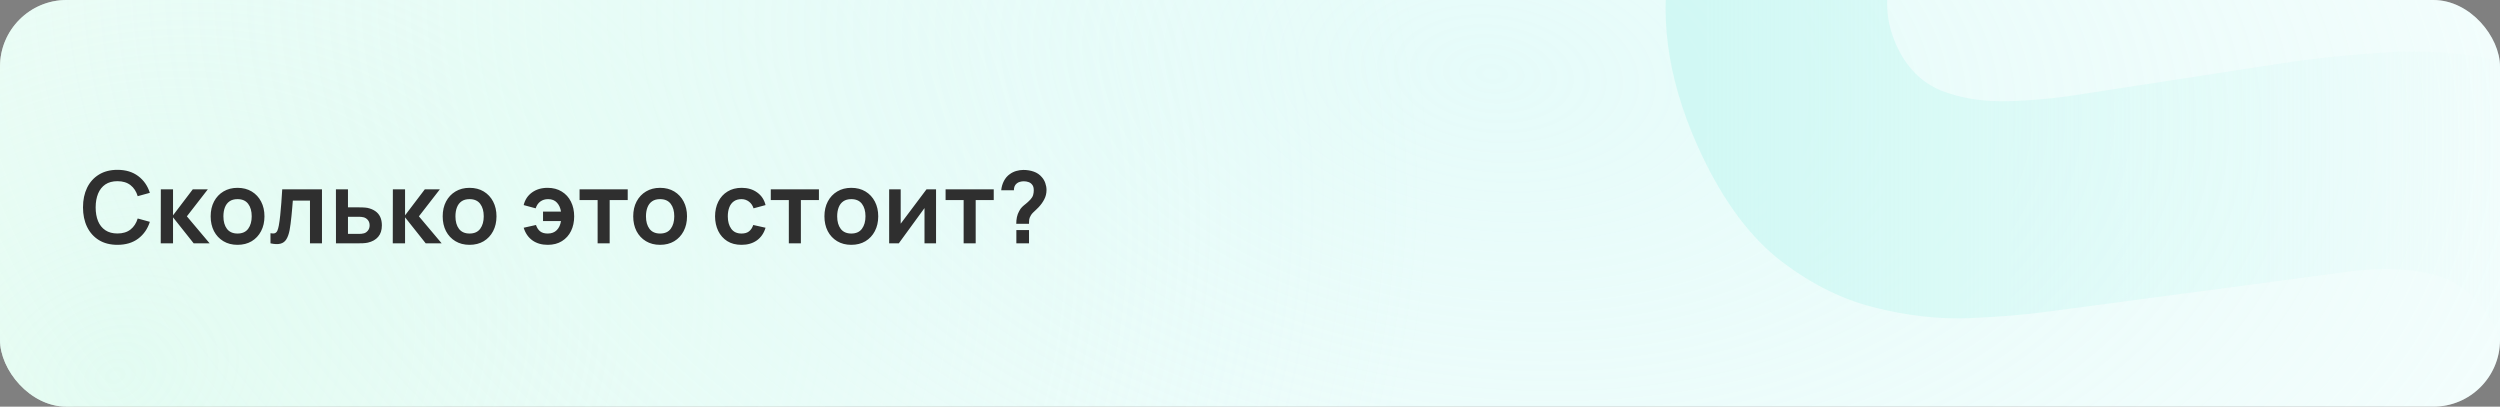 <svg width="750" height="122" viewBox="0 0 750 122" fill="none" xmlns="http://www.w3.org/2000/svg">
<rect x="0" y="0" width="750" height="122" fill="#808080" stroke="none"/>
<g clip-path="url(#clip0_981_37)">
<rect width="750" height="122" rx="20" fill="white"/>
<rect width="750" height="122" rx="20" fill="url(#paint0_radial_981_37)" fill-opacity="0.5"/>
<rect width="750" height="122" rx="20" fill="url(#paint1_radial_981_37)" fill-opacity="0.5"/>
<path d="M728.645 220.953C705.905 231.118 683.575 236.288 661.655 236.462C639.813 236.429 619.632 231.529 601.112 221.761C582.67 211.787 567.212 197.042 554.737 177.526L611.249 141.437C623.453 157.294 638.379 167.034 656.029 170.66C673.679 174.285 691.032 172.286 708.087 164.662C717.61 160.405 726.176 154.772 733.785 147.761C741.395 140.751 746.729 133.038 749.789 124.624C752.991 116.146 752.671 107.61 748.829 99.016C747.421 95.864 745.579 93.078 743.303 90.658C741.106 88.031 738.365 85.905 735.08 84.28C731.796 82.654 727.652 81.585 722.647 81.072C717.786 80.496 711.954 80.61 705.152 81.417L614.854 93.423C608.116 94.372 600.063 95.05 590.695 95.456C581.47 95.799 571.849 94.686 561.833 92.117C551.817 89.547 542.177 84.576 532.912 77.202C523.726 69.622 515.835 58.454 509.24 43.7C499.956 22.93 497.428 3.35 501.656 -15.039C505.885 -33.428 515.164 -49.864 529.494 -64.347C543.824 -78.831 561.539 -90.702 582.637 -99.961C603.943 -109.141 624.478 -113.938 644.245 -114.352C664.011 -114.767 682.518 -110.751 699.765 -102.305C716.947 -94.002 732.348 -81.294 745.967 -64.18L688.091 -25.419C681.335 -34.43 673.364 -41.007 664.179 -45.151C654.994 -49.294 645.338 -51.251 635.209 -51.02C625.223 -50.853 615.547 -48.848 606.18 -45.005C596.956 -41.225 588.934 -36.092 582.113 -29.606C575.37 -23.327 570.625 -16.393 567.878 -8.806C565.273 -1.283 565.603 6.132 568.868 13.437C571.878 20.17 576.404 24.763 582.446 27.218C588.425 29.53 595.117 30.577 602.523 30.36C609.929 30.143 617.286 29.433 624.592 28.229L684.421 19.016C693.34 17.607 703.433 16.533 714.698 15.794C725.9 14.911 737.315 15.652 748.944 18.016C760.652 20.173 771.621 25.066 781.852 32.695C792.225 40.26 800.902 51.85 807.881 67.463C815.309 84.079 818.325 100.175 816.932 115.75C815.616 131.119 810.956 145.49 802.952 158.865C794.883 172.096 784.354 184.02 771.366 194.639C758.52 205.193 744.279 213.965 728.645 220.953Z" fill="url(#paint2_linear_981_37)" fill-opacity="0.8"/>
<path d="M35.235 73.45C33.075 73.45 31.225 72.98 29.685 72.04C28.145 71.09 26.96 69.77 26.13 68.08C25.31 66.39 24.9 64.43 24.9 62.2C24.9 59.97 25.31 58.01 26.13 56.32C26.96 54.63 28.145 53.315 29.685 52.375C31.225 51.425 33.075 50.95 35.235 50.95C37.725 50.95 39.8 51.575 41.46 52.825C43.12 54.065 44.285 55.74 44.955 57.85L41.31 58.855C40.89 57.445 40.175 56.345 39.165 55.555C38.155 54.755 36.845 54.355 35.235 54.355C33.785 54.355 32.575 54.68 31.605 55.33C30.645 55.98 29.92 56.895 29.43 58.075C28.95 59.245 28.705 60.62 28.695 62.2C28.695 63.78 28.935 65.16 29.415 66.34C29.905 67.51 30.635 68.42 31.605 69.07C32.575 69.72 33.785 70.045 35.235 70.045C36.845 70.045 38.155 69.645 39.165 68.845C40.175 68.045 40.89 66.945 41.31 65.545L44.955 66.55C44.285 68.66 43.12 70.34 41.46 71.59C39.8 72.83 37.725 73.45 35.235 73.45ZM48.218 73L48.248 56.8H51.908V64.6L57.833 56.8H62.348L56.063 64.9L62.888 73H58.103L51.908 65.2V73H48.218ZM71.253 73.45C69.633 73.45 68.218 73.085 67.008 72.355C65.798 71.625 64.858 70.62 64.188 69.34C63.528 68.05 63.198 66.57 63.198 64.9C63.198 63.2 63.538 61.71 64.218 60.43C64.898 59.15 65.843 58.15 67.053 57.43C68.263 56.71 69.663 56.35 71.253 56.35C72.883 56.35 74.303 56.715 75.513 57.445C76.723 58.175 77.663 59.185 78.333 60.475C79.003 61.755 79.338 63.23 79.338 64.9C79.338 66.58 78.998 68.065 78.318 69.355C77.648 70.635 76.708 71.64 75.498 72.37C74.288 73.09 72.873 73.45 71.253 73.45ZM71.253 70.06C72.693 70.06 73.763 69.58 74.463 68.62C75.163 67.66 75.513 66.42 75.513 64.9C75.513 63.33 75.158 62.08 74.448 61.15C73.738 60.21 72.673 59.74 71.253 59.74C70.283 59.74 69.483 59.96 68.853 60.4C68.233 60.83 67.773 61.435 67.473 62.215C67.173 62.985 67.023 63.88 67.023 64.9C67.023 66.47 67.378 67.725 68.088 68.665C68.808 69.595 69.863 70.06 71.253 70.06ZM81.143 73V69.97C81.733 70.08 82.188 70.07 82.508 69.94C82.828 69.8 83.068 69.54 83.228 69.16C83.388 68.78 83.528 68.275 83.648 67.645C83.808 66.755 83.948 65.73 84.068 64.57C84.198 63.41 84.308 62.17 84.398 60.85C84.498 59.53 84.588 58.18 84.668 56.8H96.593V73H92.993V60.19H87.848C87.798 60.84 87.738 61.57 87.668 62.38C87.598 63.18 87.523 63.99 87.443 64.81C87.363 65.63 87.273 66.41 87.173 67.15C87.083 67.88 86.988 68.505 86.888 69.025C86.658 70.195 86.328 71.12 85.898 71.8C85.478 72.48 84.888 72.915 84.128 73.105C83.368 73.305 82.373 73.27 81.143 73ZM100.792 73L100.777 56.8H104.392V62.2H107.302C107.752 62.2 108.257 62.21 108.817 62.23C109.387 62.25 109.862 62.295 110.242 62.365C111.152 62.565 111.927 62.885 112.567 63.325C113.217 63.765 113.712 64.34 114.052 65.05C114.392 65.76 114.562 66.615 114.562 67.615C114.562 69.045 114.192 70.19 113.452 71.05C112.722 71.9 111.692 72.48 110.362 72.79C109.962 72.88 109.472 72.94 108.892 72.97C108.322 72.99 107.807 73 107.347 73H100.792ZM104.392 70.165H107.662C107.882 70.165 108.127 70.155 108.397 70.135C108.667 70.115 108.927 70.07 109.177 70C109.627 69.88 110.022 69.61 110.362 69.19C110.712 68.76 110.887 68.235 110.887 67.615C110.887 66.965 110.712 66.43 110.362 66.01C110.012 65.59 109.582 65.315 109.072 65.185C108.842 65.125 108.602 65.085 108.352 65.065C108.102 65.045 107.872 65.035 107.662 65.035H104.392V70.165ZM117.828 73L117.858 56.8H121.518V64.6L127.443 56.8H131.958L125.673 64.9L132.498 73H127.713L121.518 65.2V73H117.828ZM140.862 73.45C139.242 73.45 137.827 73.085 136.617 72.355C135.407 71.625 134.467 70.62 133.797 69.34C133.137 68.05 132.807 66.57 132.807 64.9C132.807 63.2 133.147 61.71 133.827 60.43C134.507 59.15 135.452 58.15 136.662 57.43C137.872 56.71 139.272 56.35 140.862 56.35C142.492 56.35 143.912 56.715 145.122 57.445C146.332 58.175 147.272 59.185 147.942 60.475C148.612 61.755 148.947 63.23 148.947 64.9C148.947 66.58 148.607 68.065 147.927 69.355C147.257 70.635 146.317 71.64 145.107 72.37C143.897 73.09 142.482 73.45 140.862 73.45ZM140.862 70.06C142.302 70.06 143.372 69.58 144.072 68.62C144.772 67.66 145.122 66.42 145.122 64.9C145.122 63.33 144.767 62.08 144.057 61.15C143.347 60.21 142.282 59.74 140.862 59.74C139.892 59.74 139.092 59.96 138.462 60.4C137.842 60.83 137.382 61.435 137.082 62.215C136.782 62.985 136.632 63.88 136.632 64.9C136.632 66.47 136.987 67.725 137.697 68.665C138.417 69.595 139.472 70.06 140.862 70.06ZM164.318 73.45C162.518 73.45 160.993 73.01 159.743 72.13C158.493 71.24 157.613 69.97 157.103 68.32L160.793 67.495C161.073 68.325 161.488 68.96 162.038 69.4C162.598 69.84 163.358 70.06 164.318 70.06C165.458 70.06 166.363 69.72 167.033 69.04C167.703 68.36 168.123 67.45 168.293 66.31H162.908V63.475H168.293C168.133 62.395 167.733 61.505 167.093 60.805C166.453 60.095 165.563 59.74 164.423 59.74C163.543 59.74 162.773 59.975 162.113 60.445C161.463 60.915 160.993 61.6 160.703 62.5L157.103 61.525C157.493 59.925 158.323 58.665 159.593 57.745C160.873 56.815 162.438 56.35 164.288 56.35C165.918 56.35 167.328 56.72 168.518 57.46C169.718 58.19 170.638 59.2 171.278 60.49C171.928 61.78 172.253 63.26 172.253 64.93C172.253 66.56 171.938 68.02 171.308 69.31C170.678 70.59 169.768 71.6 168.578 72.34C167.398 73.08 165.978 73.45 164.318 73.45ZM179.286 73V60.01H173.871V56.8H188.316V60.01H182.901V73H179.286ZM198.021 73.45C196.401 73.45 194.986 73.085 193.776 72.355C192.566 71.625 191.626 70.62 190.956 69.34C190.296 68.05 189.966 66.57 189.966 64.9C189.966 63.2 190.306 61.71 190.986 60.43C191.666 59.15 192.611 58.15 193.821 57.43C195.031 56.71 196.431 56.35 198.021 56.35C199.651 56.35 201.071 56.715 202.281 57.445C203.491 58.175 204.431 59.185 205.101 60.475C205.771 61.755 206.106 63.23 206.106 64.9C206.106 66.58 205.766 68.065 205.086 69.355C204.416 70.635 203.476 71.64 202.266 72.37C201.056 73.09 199.641 73.45 198.021 73.45ZM198.021 70.06C199.461 70.06 200.531 69.58 201.231 68.62C201.931 67.66 202.281 66.42 202.281 64.9C202.281 63.33 201.926 62.08 201.216 61.15C200.506 60.21 199.441 59.74 198.021 59.74C197.051 59.74 196.251 59.96 195.621 60.4C195.001 60.83 194.541 61.435 194.241 62.215C193.941 62.985 193.791 63.88 193.791 64.9C193.791 66.47 194.146 67.725 194.856 68.665C195.576 69.595 196.631 70.06 198.021 70.06ZM222.451 73.45C220.781 73.45 219.356 73.08 218.176 72.34C216.996 71.59 216.091 70.57 215.461 69.28C214.841 67.99 214.526 66.53 214.516 64.9C214.526 63.24 214.851 61.77 215.491 60.49C216.141 59.2 217.061 58.19 218.251 57.46C219.441 56.72 220.856 56.35 222.496 56.35C224.336 56.35 225.891 56.815 227.161 57.745C228.441 58.665 229.276 59.925 229.666 61.525L226.066 62.5C225.786 61.63 225.321 60.955 224.671 60.475C224.021 59.985 223.281 59.74 222.451 59.74C221.511 59.74 220.736 59.965 220.126 60.415C219.516 60.855 219.066 61.465 218.776 62.245C218.486 63.025 218.341 63.91 218.341 64.9C218.341 66.44 218.686 67.685 219.376 68.635C220.066 69.585 221.091 70.06 222.451 70.06C223.411 70.06 224.166 69.84 224.716 69.4C225.276 68.96 225.696 68.325 225.976 67.495L229.666 68.32C229.166 69.97 228.291 71.24 227.041 72.13C225.791 73.01 224.261 73.45 222.451 73.45ZM236.649 73V60.01H231.234V56.8H245.679V60.01H240.264V73H236.649ZM255.384 73.45C253.764 73.45 252.349 73.085 251.139 72.355C249.929 71.625 248.989 70.62 248.319 69.34C247.659 68.05 247.329 66.57 247.329 64.9C247.329 63.2 247.669 61.71 248.349 60.43C249.029 59.15 249.974 58.15 251.184 57.43C252.394 56.71 253.794 56.35 255.384 56.35C257.014 56.35 258.434 56.715 259.644 57.445C260.854 58.175 261.794 59.185 262.464 60.475C263.134 61.755 263.469 63.23 263.469 64.9C263.469 66.58 263.129 68.065 262.449 69.355C261.779 70.635 260.839 71.64 259.629 72.37C258.419 73.09 257.004 73.45 255.384 73.45ZM255.384 70.06C256.824 70.06 257.894 69.58 258.594 68.62C259.294 67.66 259.644 66.42 259.644 64.9C259.644 63.33 259.289 62.08 258.579 61.15C257.869 60.21 256.804 59.74 255.384 59.74C254.414 59.74 253.614 59.96 252.984 60.4C252.364 60.83 251.904 61.435 251.604 62.215C251.304 62.985 251.154 63.88 251.154 64.9C251.154 66.47 251.509 67.725 252.219 68.665C252.939 69.595 253.994 70.06 255.384 70.06ZM280.814 56.8V73H277.349V62.425L269.639 73H266.744V56.8H270.209V67.105L277.949 56.8H280.814ZM289.091 73V60.01H283.676V56.8H298.121V60.01H292.706V73H289.091ZM304.878 67.135C304.878 66.445 304.943 65.78 305.073 65.14C305.213 64.49 305.438 63.89 305.748 63.34C306.018 62.81 306.318 62.39 306.648 62.08C306.978 61.76 307.348 61.445 307.758 61.135C308.168 60.815 308.623 60.39 309.123 59.86C309.533 59.41 309.803 58.965 309.933 58.525C310.063 58.075 310.128 57.595 310.128 57.085C310.128 56.755 310.093 56.445 310.023 56.155C309.953 55.865 309.828 55.615 309.648 55.405C309.368 55.035 309.008 54.775 308.568 54.625C308.128 54.465 307.658 54.385 307.158 54.385C306.748 54.385 306.353 54.44 305.973 54.55C305.603 54.65 305.288 54.81 305.028 55.03C304.728 55.27 304.508 55.565 304.368 55.915C304.228 56.265 304.163 56.65 304.173 57.07H300.363C300.463 56.07 300.733 55.145 301.173 54.295C301.623 53.435 302.213 52.75 302.943 52.24C303.513 51.82 304.153 51.505 304.863 51.295C305.583 51.085 306.303 50.98 307.023 50.98C308.123 50.98 309.158 51.15 310.128 51.49C311.108 51.83 311.923 52.39 312.573 53.17C313.023 53.68 313.363 54.27 313.593 54.94C313.833 55.61 313.953 56.29 313.953 56.98C313.953 58.01 313.728 58.95 313.278 59.8C312.838 60.65 312.278 61.435 311.598 62.155C311.278 62.495 310.973 62.795 310.683 63.055C310.393 63.315 310.123 63.57 309.873 63.82C309.633 64.06 309.433 64.315 309.273 64.585C308.993 65.055 308.828 65.455 308.778 65.785C308.728 66.105 308.703 66.555 308.703 67.135H304.878ZM304.908 73V69.025H308.703V73H304.908Z" fill="#2F2F2F"/>
</g>
<defs>
<radialGradient id="paint0_radial_981_37" cx="0" cy="0" r="1" gradientUnits="userSpaceOnUse" gradientTransform="translate(36 113.5) rotate(-21.434) scale(405.01 308.295)">
<stop stop-color="#CEFAE4"/>
<stop offset="1" stop-color="#CEFAE4" stop-opacity="0"/>
</radialGradient>
<radialGradient id="paint1_radial_981_37" cx="0" cy="0" r="1" gradientUnits="userSpaceOnUse" gradientTransform="translate(446 21.5) rotate(6.478) scale(620.461 378.276)">
<stop stop-color="#CCF8F4"/>
<stop offset="1" stop-color="#CCF8F4" stop-opacity="0"/>
</radialGradient>
<linearGradient id="paint2_linear_981_37" x1="511.5" y1="52.5" x2="756" y2="52.5" gradientUnits="userSpaceOnUse">
<stop stop-color="#CCF8F3"/>
<stop offset="1" stop-color="#CCF8F3" stop-opacity="0"/>
</linearGradient>
<clipPath id="clip0_981_37">
<rect width="750" height="122" rx="20" fill="white"/>
</clipPath>
</defs>
</svg>
